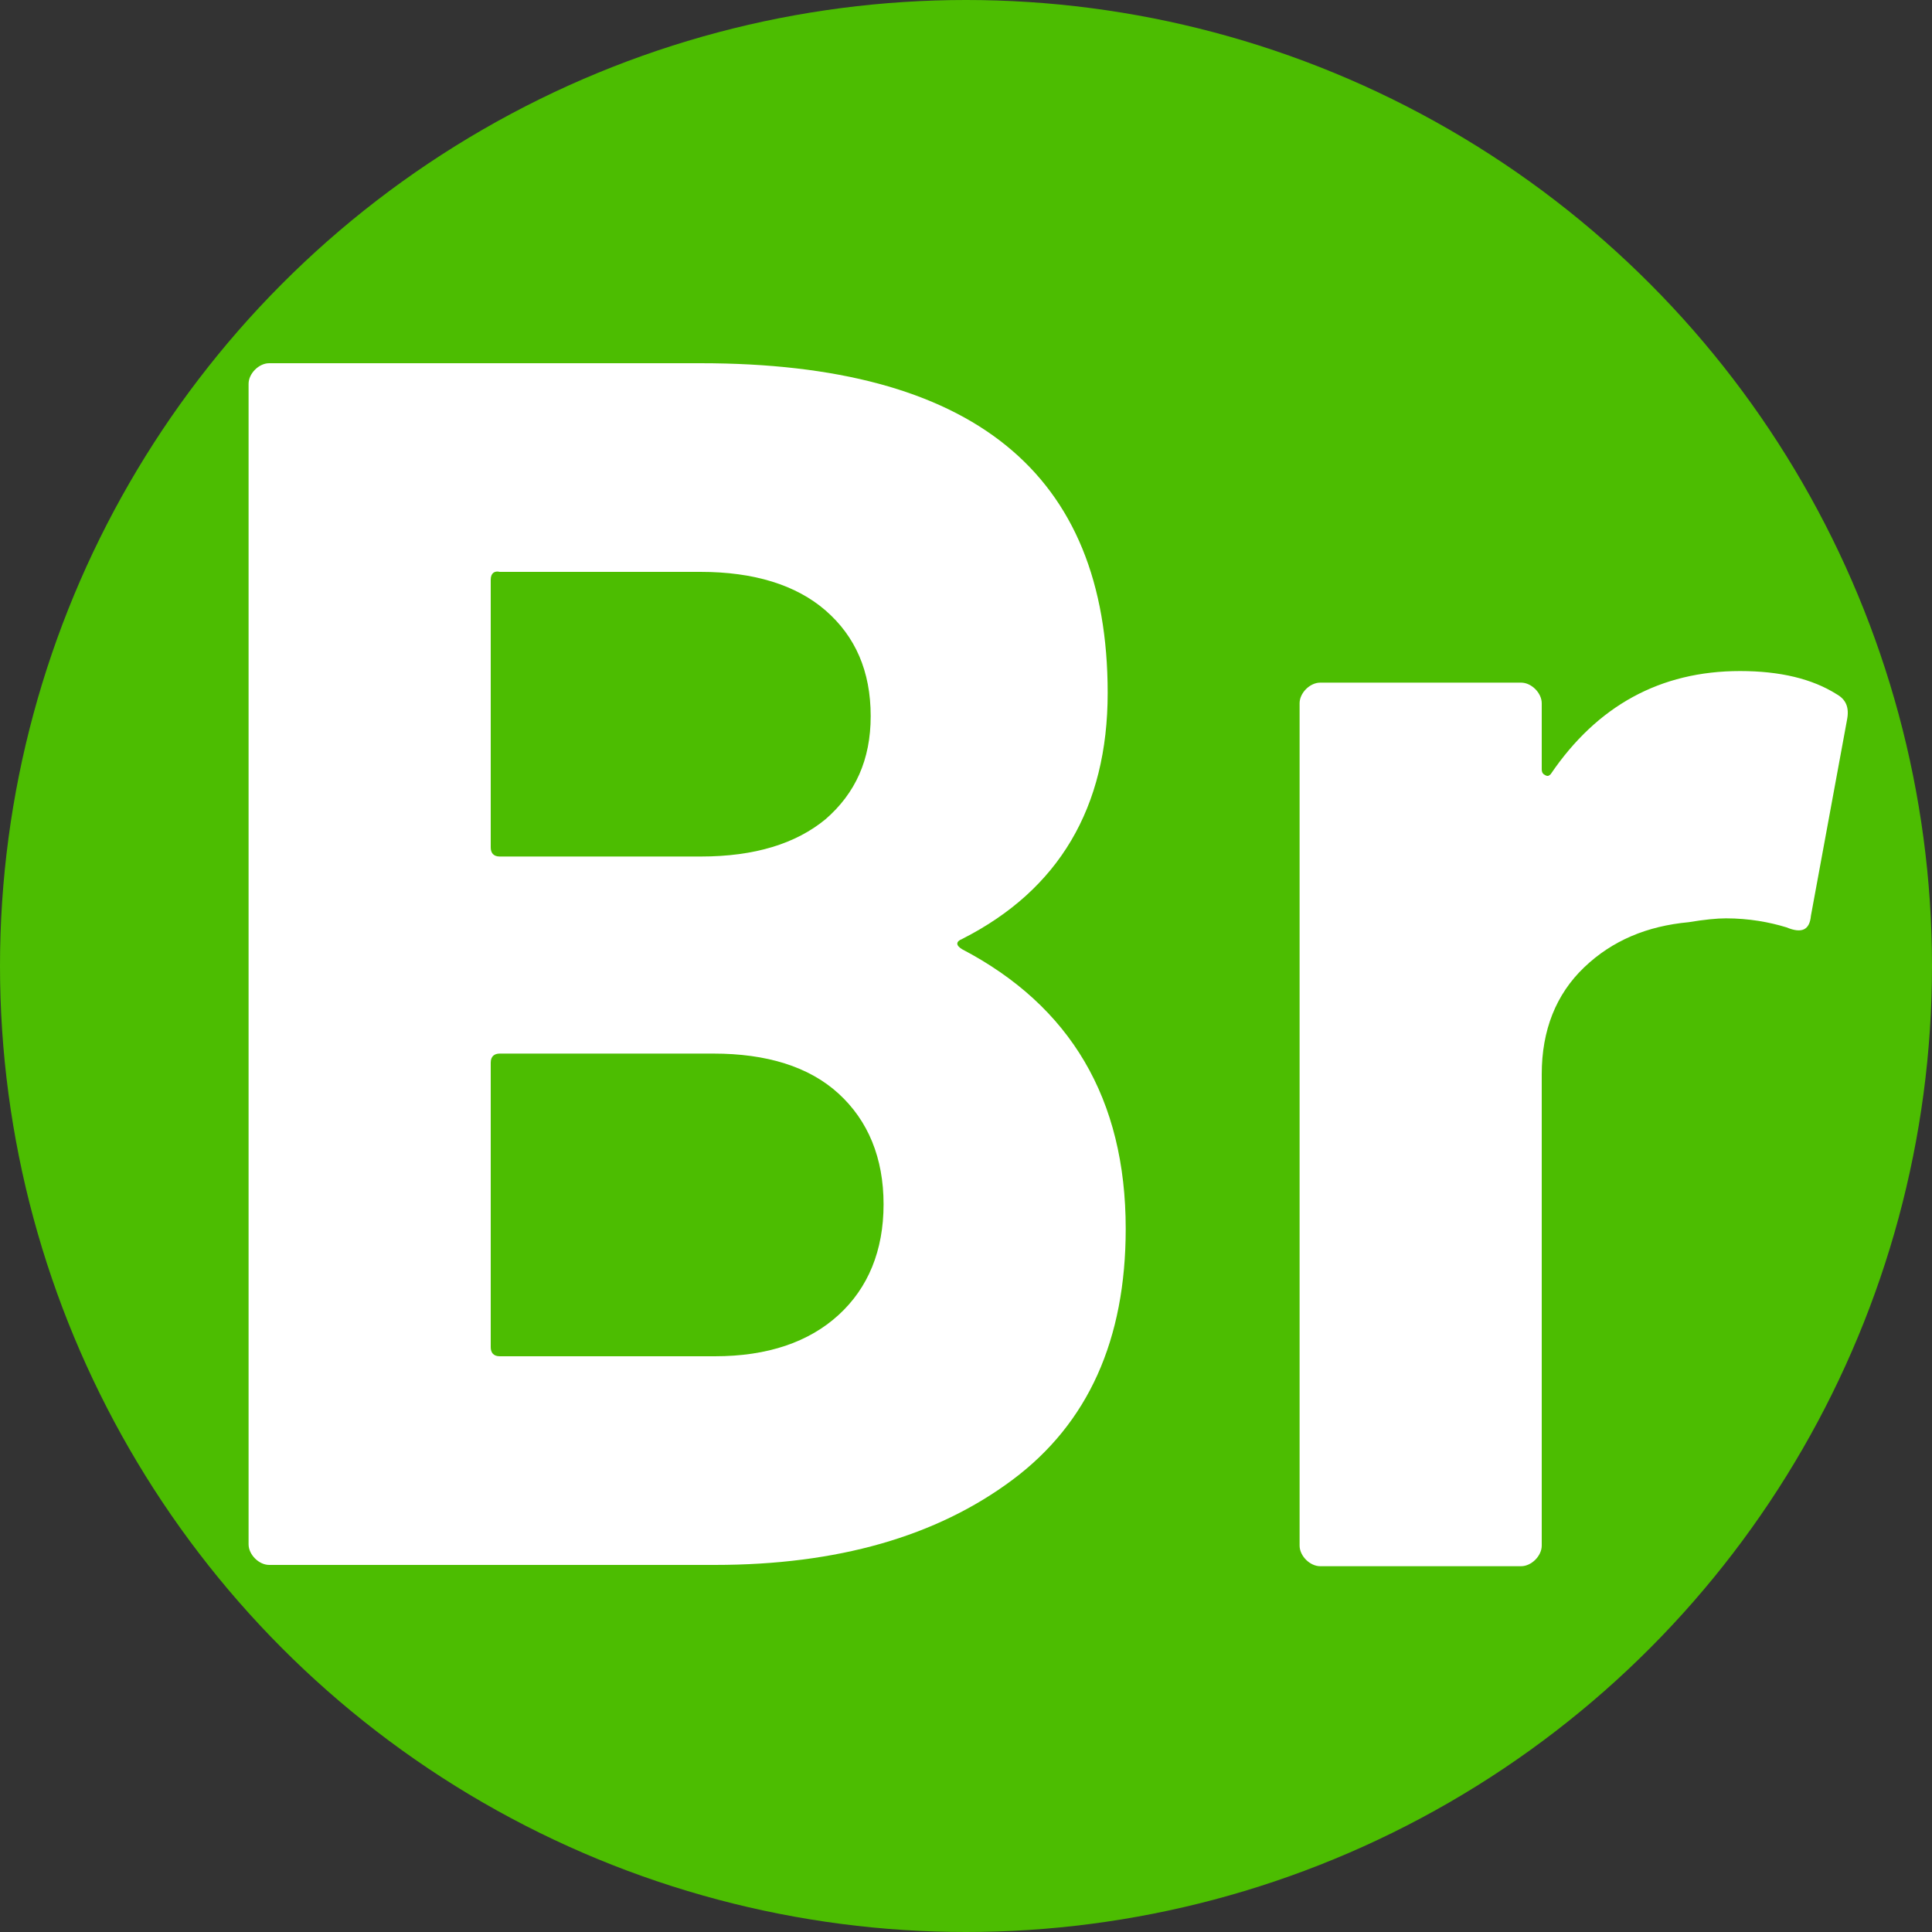 <?xml version="1.0" encoding="utf-8"?>
<!-- Generator: Adobe Illustrator 27.0.1, SVG Export Plug-In . SVG Version: 6.00 Build 0)  -->
<svg version="1.1" id="Layer_1" xmlns="http://www.w3.org/2000/svg" xmlns:xlink="http://www.w3.org/1999/xlink" x="0px" y="0px"
	 viewBox="0 0 150 150" style="enable-background:new 0 0 150 150;" xml:space="preserve">
<rect x="0" y="0" width="150" height="150" fill="#333333" stroke="none"/>
<style type="text/css">
	.st0{fill:#4CBD01;}
	.st1{fill:#FFFFFF;}
</style>
<g>
	<circle class="st0" cx="75" cy="75" r="75"/>
	<g>
		<path class="st1" d="M74.7,73.7c8.4,4.4,12.7,11.6,12.7,21.7c0,8.6-2.9,15.1-8.8,19.5c-5.9,4.4-13.6,6.6-23.1,6.6H20.9
			c-0.4,0-0.8-0.2-1.1-0.5c-0.3-0.3-0.5-0.7-0.5-1.1V29.8c0-0.4,0.2-0.8,0.5-1.1c0.3-0.3,0.7-0.5,1.1-0.5h33.5
			c21.1,0,31.6,8.5,31.6,25.6c0,8.9-3.8,15.3-11.3,19.1C74.2,73.1,74.2,73.4,74.7,73.7z M38.1,45v20.8c0,0.4,0.2,0.7,0.7,0.7h15.6
			c4.2,0,7.4-1,9.7-2.9c2.3-2,3.5-4.6,3.5-8c0-3.5-1.2-6.2-3.5-8.2c-2.3-2-5.6-3-9.7-3H38.8C38.4,44.3,38.1,44.5,38.1,45z
			 M65.1,102.1c2.3-2.1,3.5-5,3.5-8.6c0-3.6-1.2-6.5-3.5-8.6c-2.3-2.1-5.6-3.1-9.7-3.1H38.8c-0.4,0-0.7,0.2-0.7,0.7v22.1
			c0,0.4,0.2,0.7,0.7,0.7h16.7C59.6,105.3,62.8,104.2,65.1,102.1z"/>
		<path class="st1" d="M142.6,53.9c0.7,0.4,1,1,0.8,2l-2.8,15.2c-0.1,1.1-0.7,1.4-1.9,0.9c-1.3-0.4-2.9-0.7-4.7-0.7
			c-0.7,0-1.7,0.1-2.9,0.3c-3.2,0.3-5.9,1.4-8.1,3.5c-2.2,2.1-3.3,4.9-3.3,8.3V120c0,0.4-0.2,0.8-0.5,1.1c-0.3,0.3-0.7,0.5-1.1,0.5
			h-15.6c-0.4,0-0.8-0.2-1.1-0.5c-0.3-0.3-0.5-0.7-0.5-1.1V54.6c0-0.4,0.2-0.8,0.5-1.1c0.3-0.3,0.7-0.5,1.1-0.5h15.6
			c0.4,0,0.8,0.2,1.1,0.5c0.3,0.3,0.5,0.7,0.5,1.1v5.1c0,0.3,0.1,0.4,0.3,0.5c0.2,0.1,0.3,0,0.4-0.1c3.6-5.3,8.5-8,14.7-8
			C138.2,52.1,140.7,52.7,142.6,53.9z"/>
	</g>
</g>
</svg>

